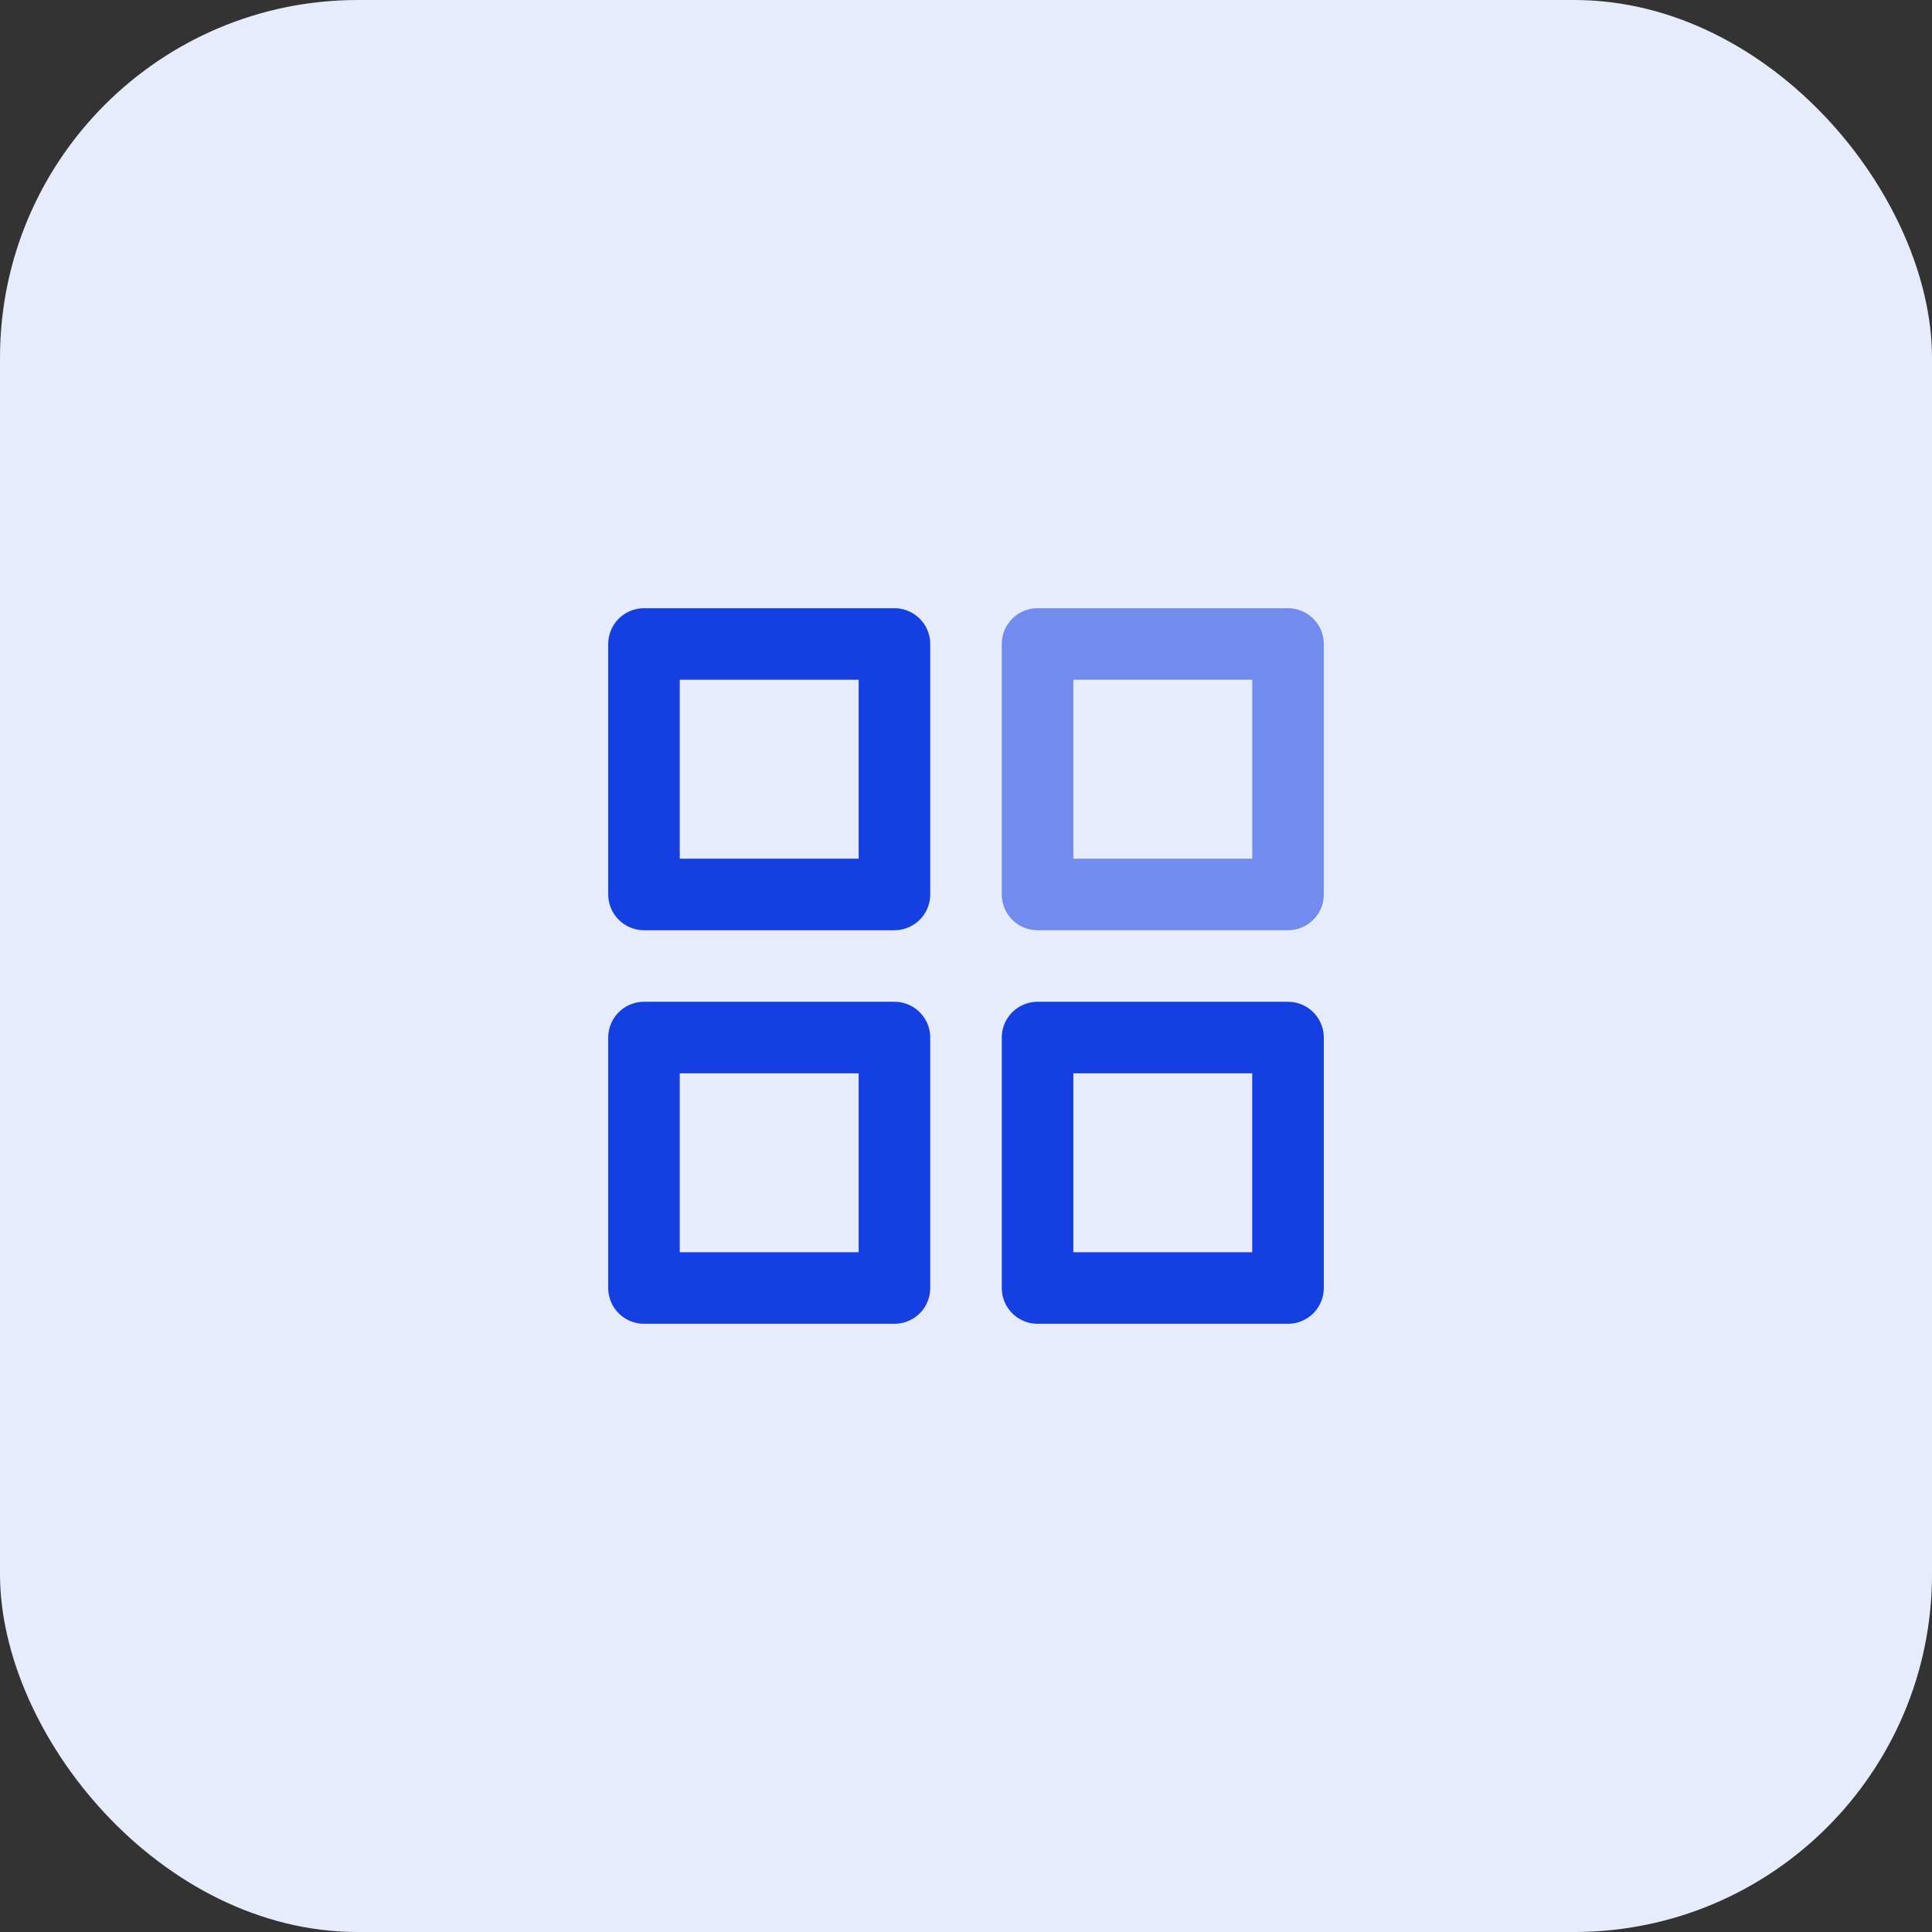 <svg width="54" height="54" viewBox="0 0 54 54" fill="none" xmlns="http://www.w3.org/2000/svg">
<rect x="0" y="0" width="54" height="54" fill="#333333" stroke="none"/>
<rect width="54" height="54" rx="10" fill="#E7ECFC"/>
<path d="M25 18H18V25H25V18Z" stroke="#133FE3" stroke-width="2" stroke-linecap="round" stroke-linejoin="round"/>
<path d="M36 18H29V25H36V18Z" stroke="#718CEE" stroke-width="2" stroke-linecap="round" stroke-linejoin="round"/>
<path d="M36 29H29V36H36V29Z" stroke="#133FE3" stroke-width="2" stroke-linecap="round" stroke-linejoin="round"/>
<path d="M25 29H18V36H25V29Z" stroke="#133FE3" stroke-width="2" stroke-linecap="round" stroke-linejoin="round"/>
</svg>
